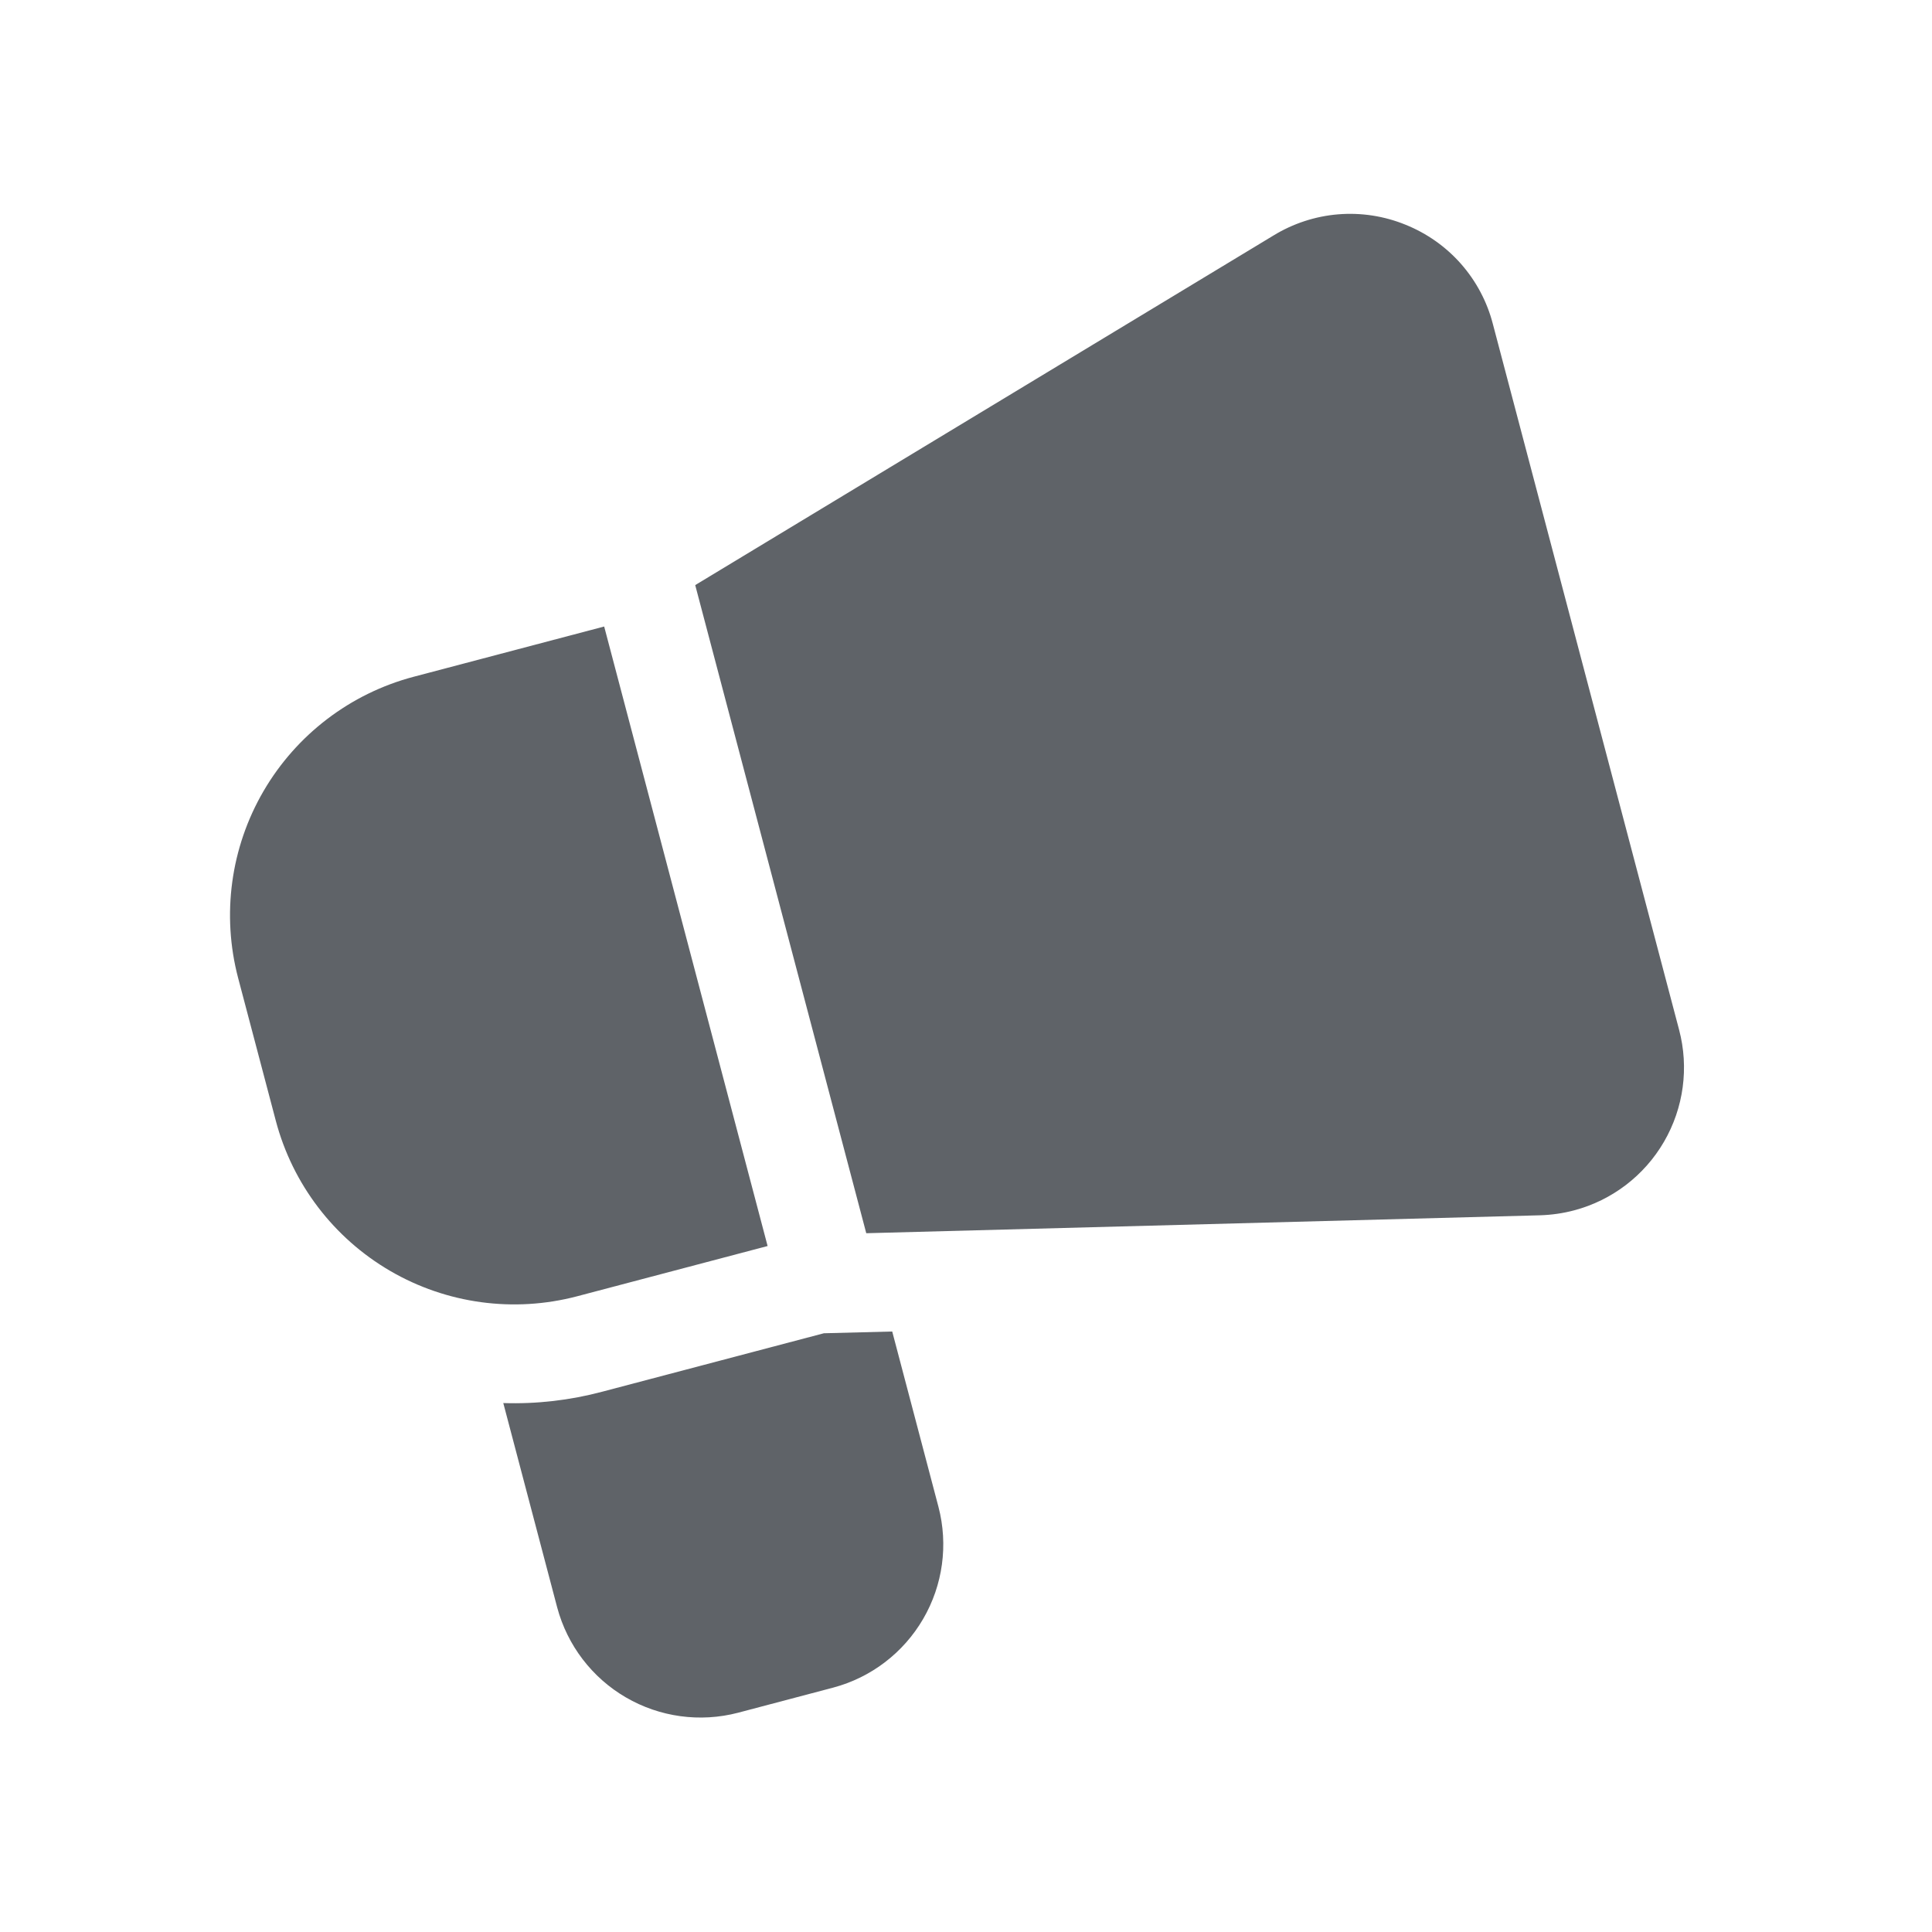 <svg width="32" height="32" viewBox="0 0 32 32" fill="none" xmlns="http://www.w3.org/2000/svg">
<g clip-path="url(#clip0_479_3580)">
<path d="M9.975 23.051C9.441 23.193 8.889 23.257 8.336 23.239L9.229 26.625C9.397 27.252 9.806 27.788 10.366 28.114C10.927 28.441 11.594 28.532 12.222 28.369L13.801 27.952C14.428 27.785 14.963 27.376 15.29 26.815C15.617 26.254 15.708 25.587 15.544 24.959L14.778 22.054L13.646 22.083L9.975 23.051Z" fill="#5F6368"/>
<path d="M12.714 20.638L10.007 10.377L6.849 11.21C5.803 11.487 4.91 12.168 4.365 13.103C3.82 14.038 3.669 15.151 3.944 16.198L4.569 18.566C4.846 19.612 5.527 20.505 6.462 21.05C7.397 21.595 8.51 21.746 9.557 21.471L12.714 20.638Z" fill="#5F6368"/>
<path d="M23.28 3.722C22.927 3.578 22.545 3.519 22.165 3.55C21.785 3.581 21.417 3.702 21.092 3.901L11.515 9.691L14.348 20.426L25.509 20.129C25.7 20.123 25.889 20.096 26.073 20.047C26.7 19.881 27.235 19.472 27.561 18.911C27.887 18.35 27.977 17.683 27.811 17.056L24.727 5.368C24.632 4.999 24.451 4.658 24.2 4.372C23.948 4.086 23.633 3.864 23.28 3.722Z" fill="#5F6368"/>
</g>
<defs>
<clipPath id="clip0_479_3580">
<rect width="32" height="32" fill="white"/>
</clipPath>
</defs>
</svg>

